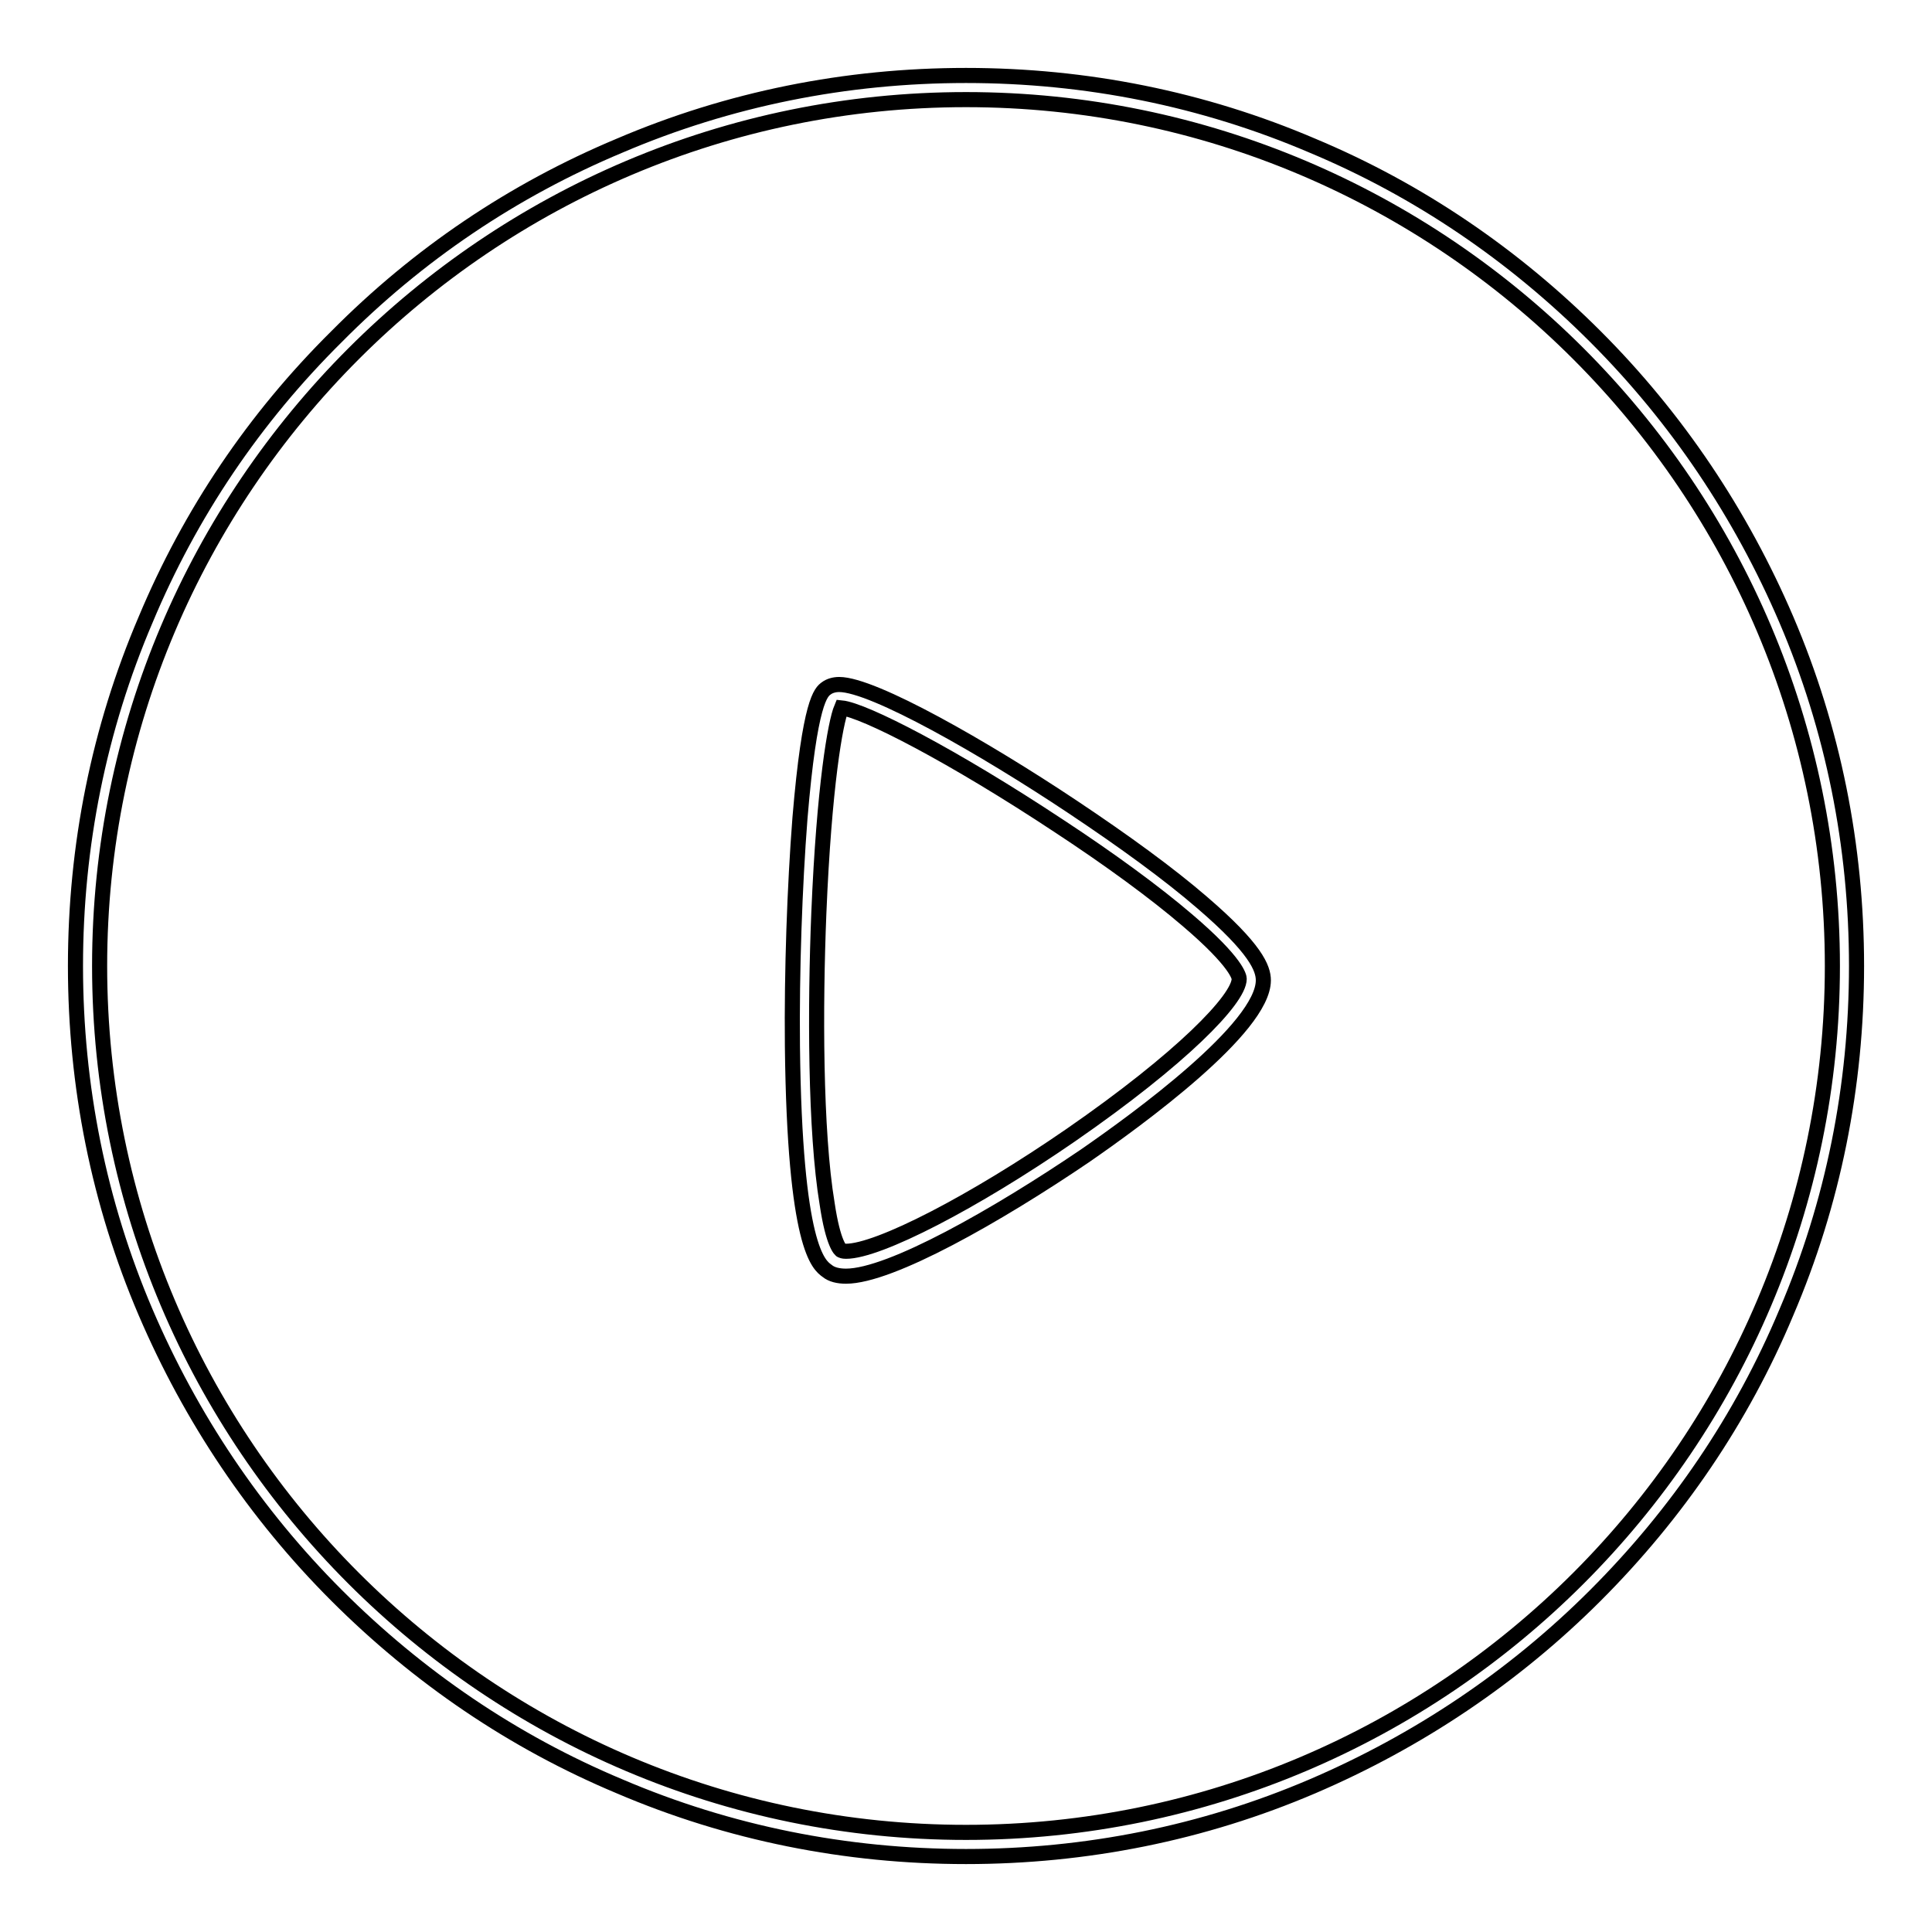<?xml version="1.0" encoding="utf-8"?>
<!-- Svg Vector Icons : http://www.onlinewebfonts.com/icon -->
<!DOCTYPE svg PUBLIC "-//W3C//DTD SVG 1.1//EN" "http://www.w3.org/Graphics/SVG/1.1/DTD/svg11.dtd">
<svg version="1.1" xmlns="http://www.w3.org/2000/svg" xmlns:xlink="http://www.w3.org/1999/xlink" x="0px" y="0px" viewBox="0 0 256 256" enable-background="new 0 0 256 256" xml:space="preserve">
<g> <path stroke-width="2" fill-opacity="0" stroke="#000000"  d="M128,246c-15.9,0-31.4-3.1-45.9-9.3c-14.1-5.9-26.7-14.5-37.5-25.3c-10.8-10.8-19.3-23.5-25.3-37.5 c-6.2-14.5-9.3-30-9.3-45.9c0-15.9,3.1-31.4,9.3-45.9C25.2,68,33.7,55.4,44.6,44.6C55.4,33.7,68,25.2,82.1,19.3 c14.5-6.2,30-9.3,45.9-9.3c15.9,0,31.4,3.1,45.9,9.3c14.1,5.9,26.7,14.5,37.5,25.3c10.8,10.8,19.3,23.5,25.3,37.5 c6.2,14.5,9.3,30,9.3,45.9c0,15.9-3.1,31.4-9.3,45.9c-5.9,14.1-14.5,26.7-25.3,37.5c-10.8,10.8-23.5,19.3-37.5,25.3 C159.4,242.9,143.9,246,128,246z M128,13.2C64.7,13.2,13.2,64.7,13.2,128c0,63.3,51.5,114.8,114.8,114.8 c63.3,0,114.8-51.5,114.8-114.8C242.8,64.7,191.3,13.2,128,13.2z"/> <path stroke-width="2" fill-opacity="0" stroke="#000000"  d="M112.1,169.1L112.1,169.1c-1,0-1.9-0.2-2.5-0.7c-1.1-0.8-4.3-3-4.6-29.8c-0.1-9.9,0.3-21.2,1-30.2 c1.3-15.6,2.8-16.7,3.5-17.2c0.4-0.3,1-0.5,1.7-0.5c4.5,0,19.2,8.4,30.9,16.2c6.9,4.6,12.8,8.9,17.2,12.7c7.1,6.1,8.1,8.7,8.1,10.3 c0,6.3-16.6,18.4-23.7,23.3C132.2,161,118,169.1,112.1,169.1z M111.5,165.7c0,0,0.2,0.1,0.6,0.1c4.3,0,16.9-6.5,29.8-15.4 c14.6-10.1,22.3-18,22.3-20.7c0-0.2-0.2-2.1-6.9-7.8c-4.2-3.6-10.2-8-16.9-12.4c-14.2-9.4-25.9-15.4-28.9-15.7 c-0.8,1.9-2.3,10.3-3,27.2c-0.5,12.3-0.5,28.9,1.1,38.5C110.4,164.9,111.4,165.7,111.5,165.7z"/></g>
</svg>